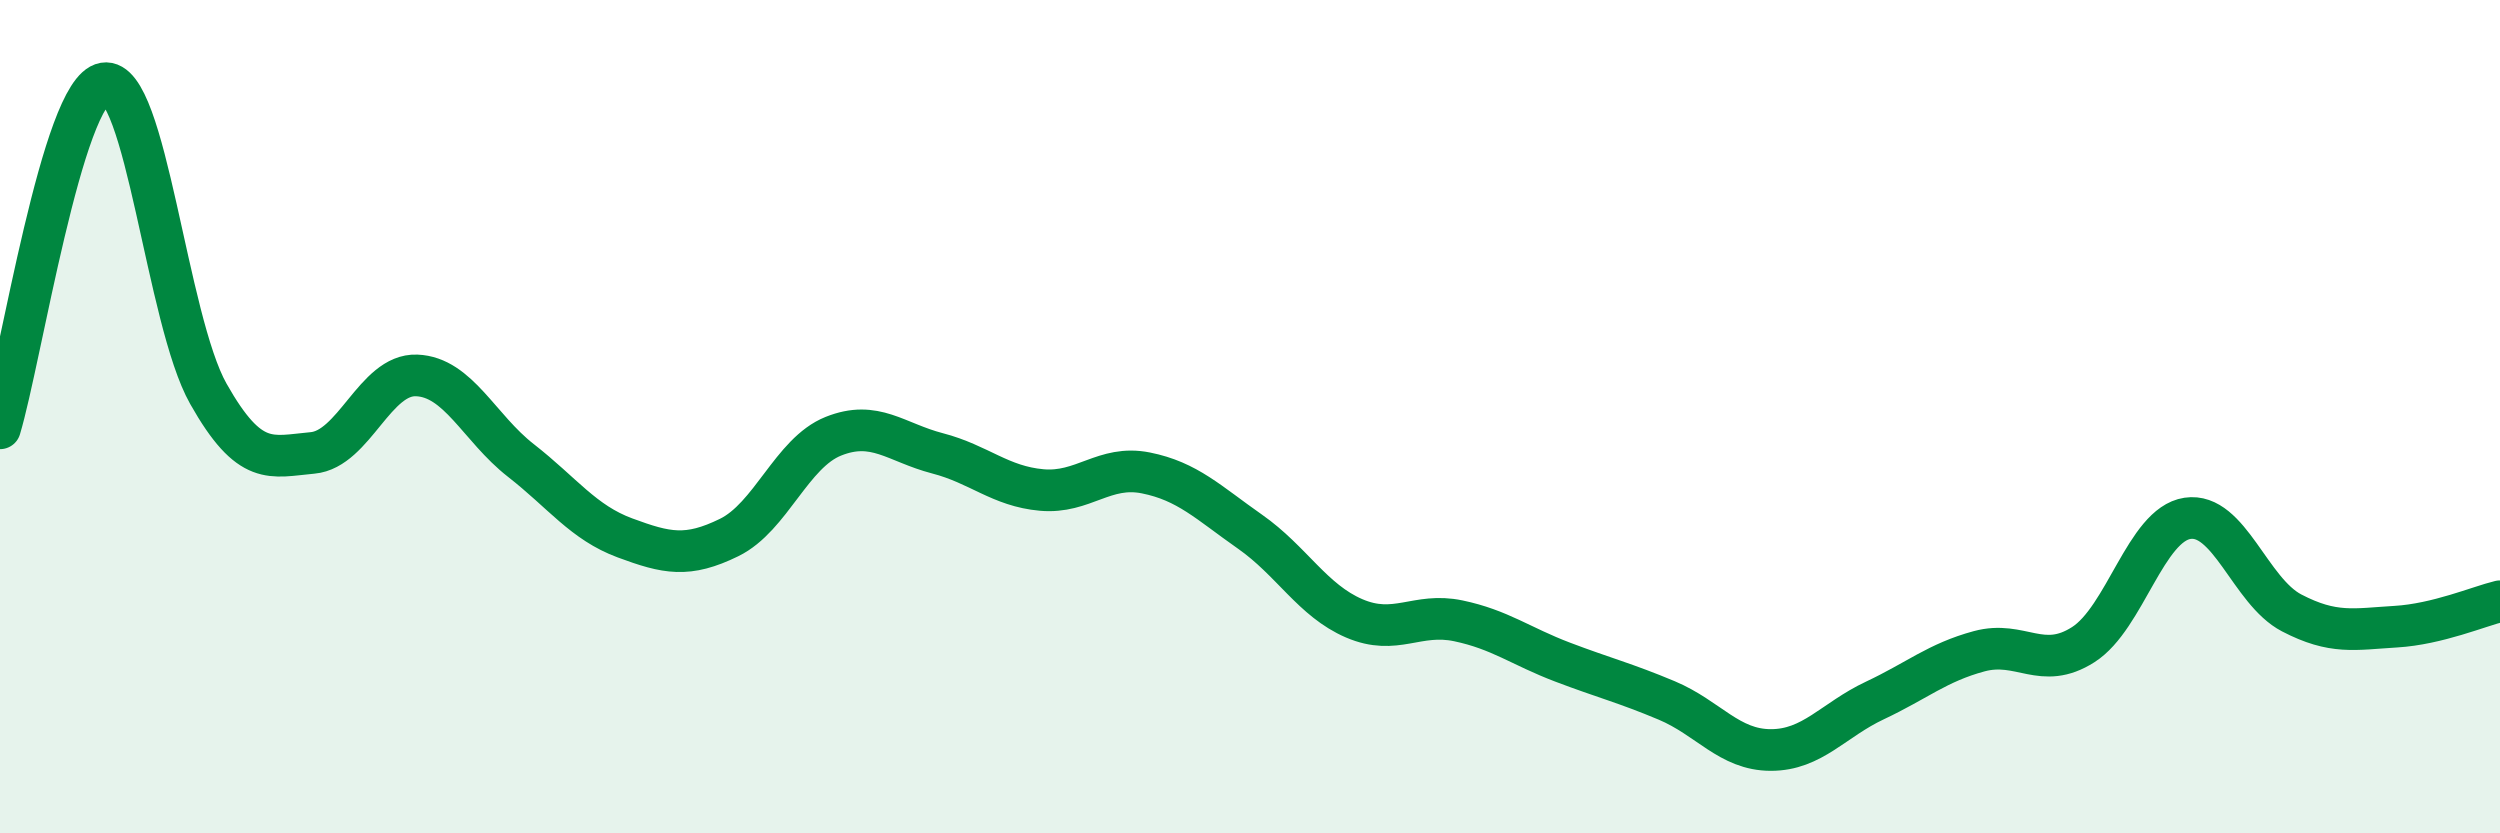
    <svg width="60" height="20" viewBox="0 0 60 20" xmlns="http://www.w3.org/2000/svg">
      <path
        d="M 0,10.28 C 0.5,8.62 1.5,2.17 2.5,2 C 3.5,1.83 4,7.68 5,9.45 C 6,11.22 6.5,10.96 7.5,10.87 C 8.5,10.78 9,8.97 10,9.01 C 11,9.05 11.5,10.27 12.5,11.05 C 13.5,11.83 14,12.54 15,12.91 C 16,13.28 16.5,13.39 17.5,12.9 C 18.5,12.41 19,10.87 20,10.47 C 21,10.07 21.5,10.62 22.5,10.88 C 23.5,11.14 24,11.67 25,11.76 C 26,11.85 26.5,11.15 27.5,11.35 C 28.5,11.55 29,12.06 30,12.76 C 31,13.46 31.5,14.41 32.5,14.84 C 33.5,15.27 34,14.69 35,14.9 C 36,15.11 36.5,15.51 37.5,15.89 C 38.5,16.27 39,16.39 40,16.81 C 41,17.23 41.5,18 42.5,18 C 43.5,18 44,17.28 45,16.81 C 46,16.34 46.5,15.9 47.5,15.63 C 48.5,15.36 49,16.11 50,15.47 C 51,14.83 51.5,12.59 52.5,12.44 C 53.5,12.29 54,14.19 55,14.71 C 56,15.23 56.5,15.1 57.5,15.04 C 58.5,14.98 59.5,14.55 60,14.43L60 20L0 20Z"
        fill="#008740"
        opacity="0.1"
        stroke-linecap="round"
        stroke-linejoin="round"
      />
      <path
        d="M 0,10.28 C 0.5,8.62 1.5,2.17 2.5,2 C 3.5,1.83 4,7.68 5,9.45 C 6,11.22 6.5,10.96 7.5,10.87 C 8.5,10.78 9,8.97 10,9.01 C 11,9.05 11.5,10.27 12.5,11.05 C 13.5,11.83 14,12.54 15,12.91 C 16,13.28 16.5,13.39 17.5,12.9 C 18.5,12.41 19,10.87 20,10.47 C 21,10.07 21.5,10.62 22.5,10.88 C 23.5,11.14 24,11.67 25,11.76 C 26,11.85 26.5,11.15 27.5,11.35 C 28.5,11.55 29,12.06 30,12.76 C 31,13.46 31.5,14.41 32.5,14.84 C 33.5,15.27 34,14.69 35,14.9 C 36,15.11 36.5,15.51 37.5,15.89 C 38.5,16.27 39,16.39 40,16.81 C 41,17.23 41.5,18 42.5,18 C 43.5,18 44,17.28 45,16.81 C 46,16.34 46.5,15.9 47.5,15.63 C 48.5,15.36 49,16.11 50,15.47 C 51,14.83 51.5,12.59 52.5,12.44 C 53.5,12.29 54,14.19 55,14.71 C 56,15.23 56.5,15.1 57.5,15.04 C 58.5,14.98 59.5,14.55 60,14.43"
        stroke="#008740"
        stroke-width="1"
        fill="none"
        stroke-linecap="round"
        stroke-linejoin="round"
      />
    </svg>
  